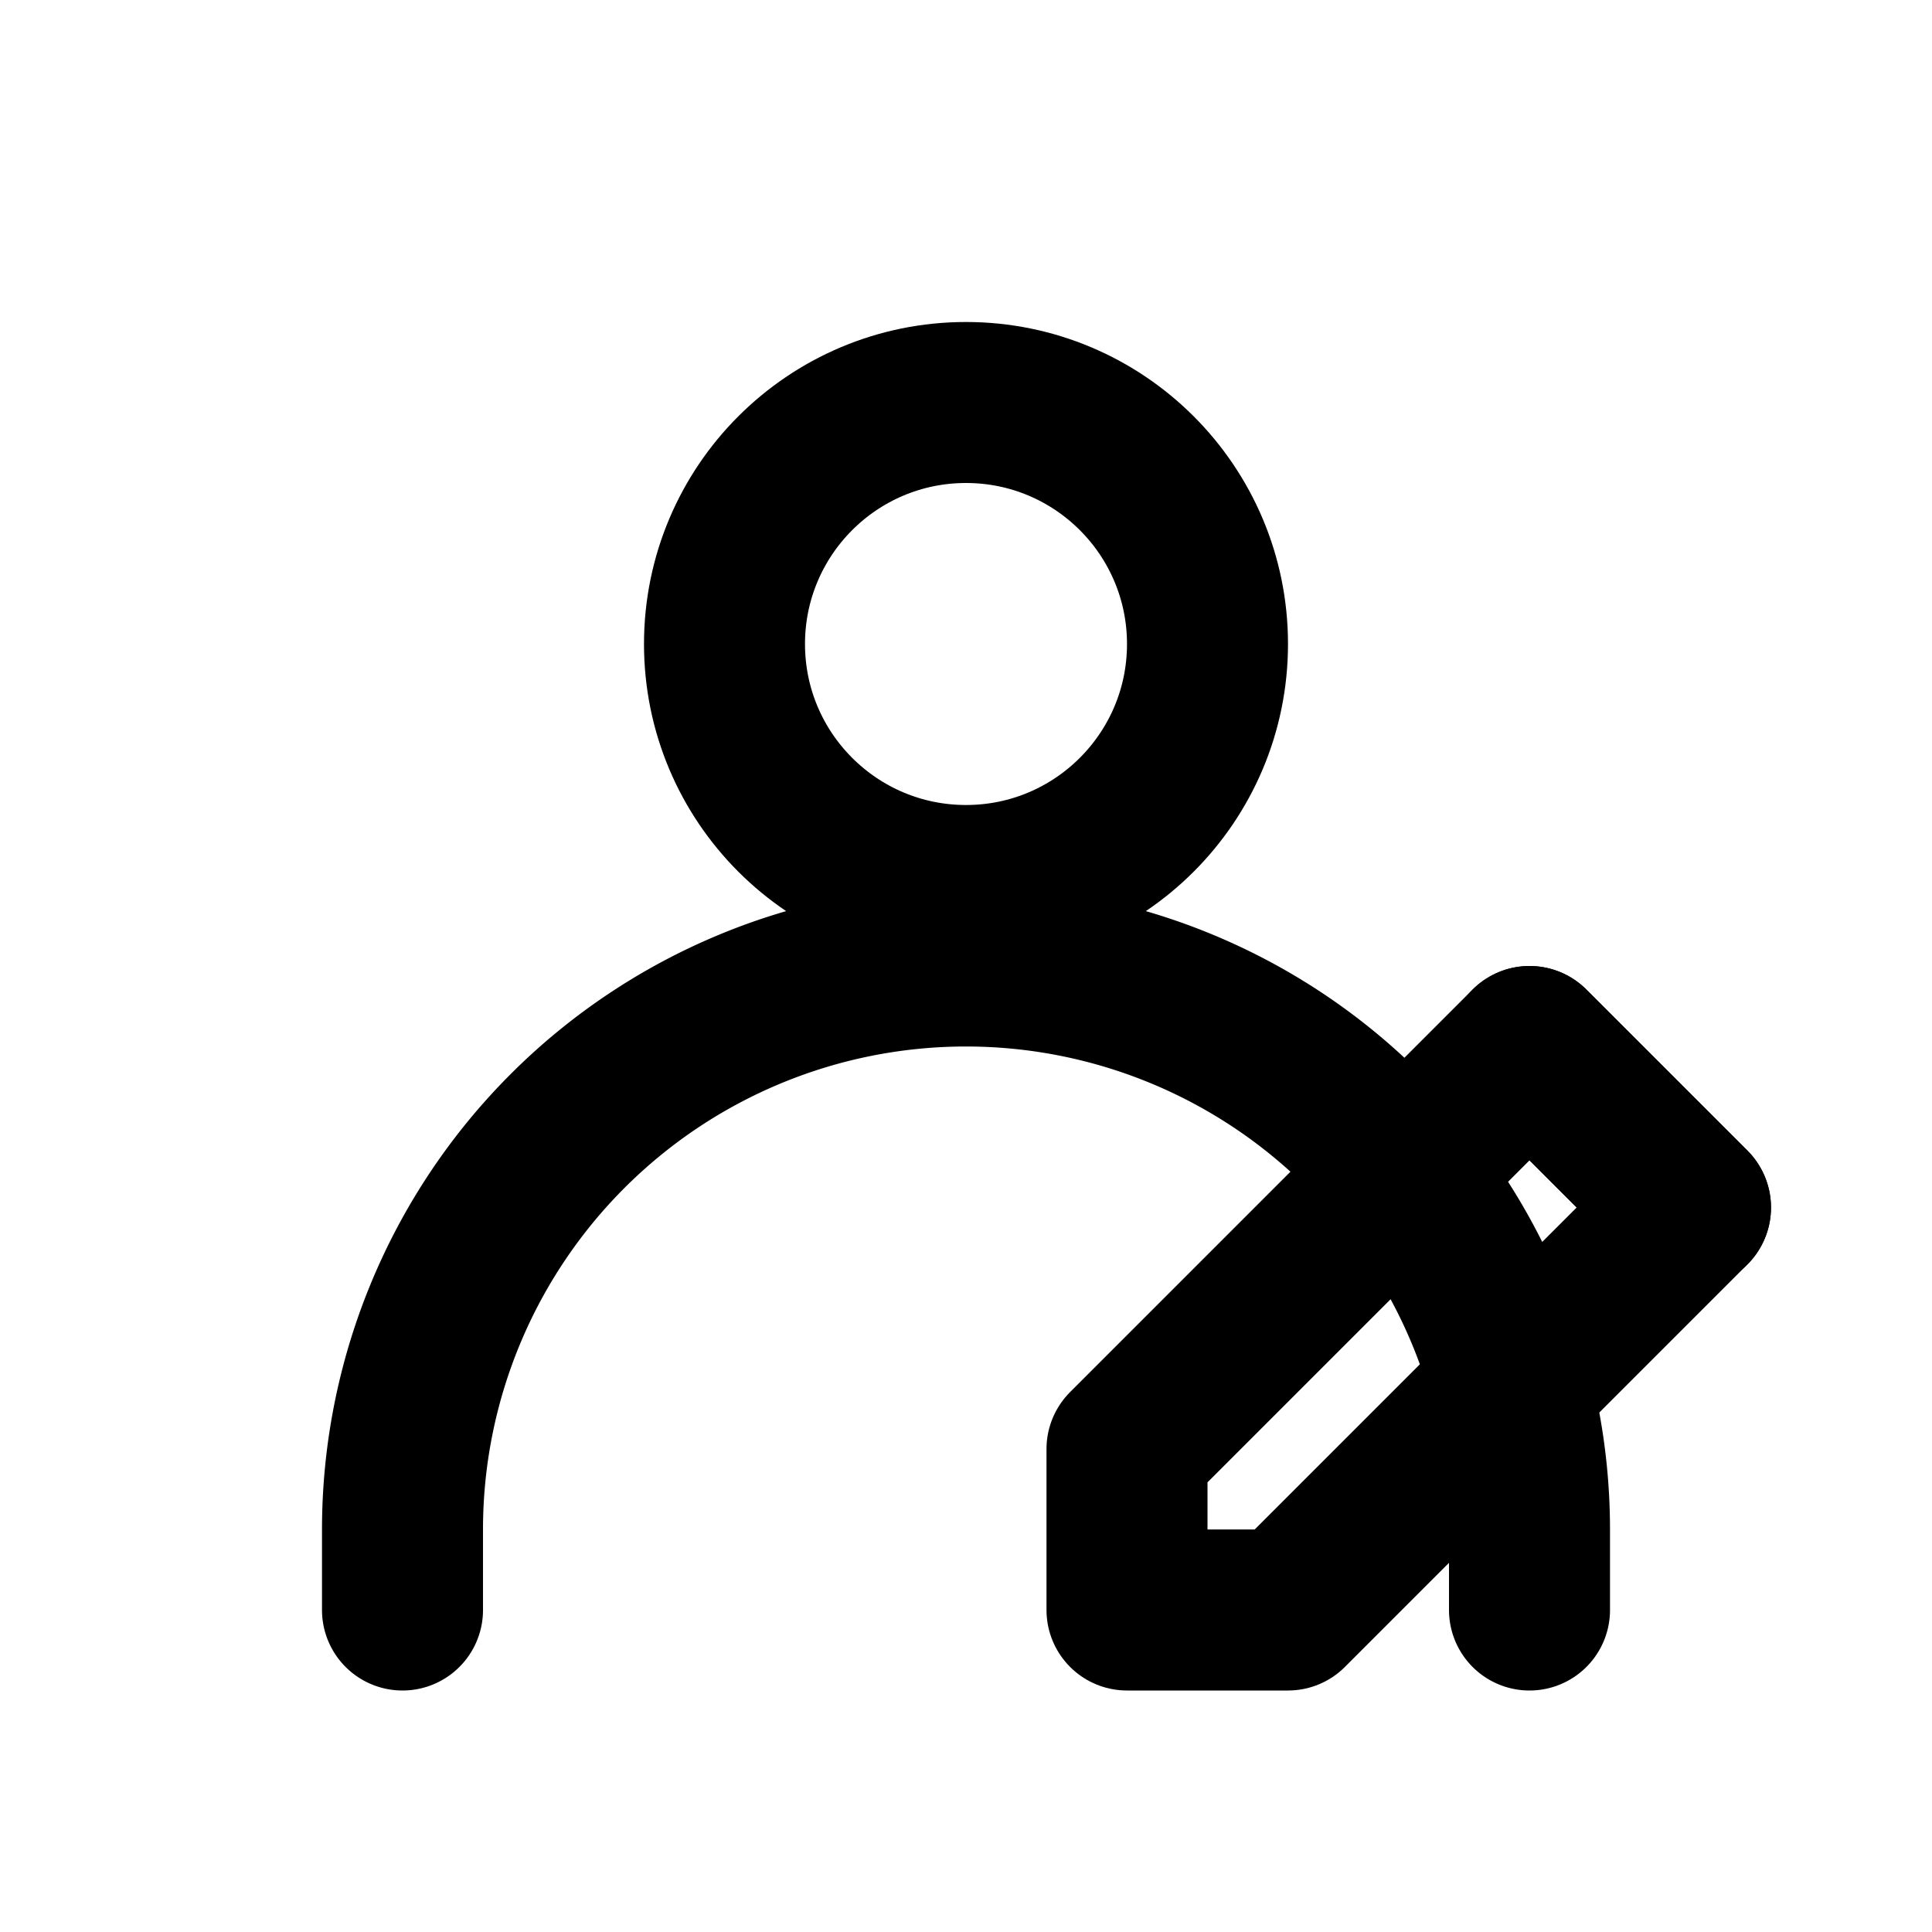 <svg xmlns="http://www.w3.org/2000/svg" width="24" height="24" viewBox="0 0 24 24" fill="none" stroke="#000" stroke-width="2" stroke-linecap="round" stroke-linejoin="round" aria-hidden="true">
  <!-- User head -->
  <circle cx="12" cy="8" r="3"/>
  <!-- User shoulders -->
  <path d="M5 20v-1a7 7 0 0 1 14 0v1"/>
  <!-- Pen (edit) overlay in the corner -->
  <path d="M14 20h2l5-5-2-2-5 5v2z"/>
  <path d="M19 13l2 2"/>
</svg>
